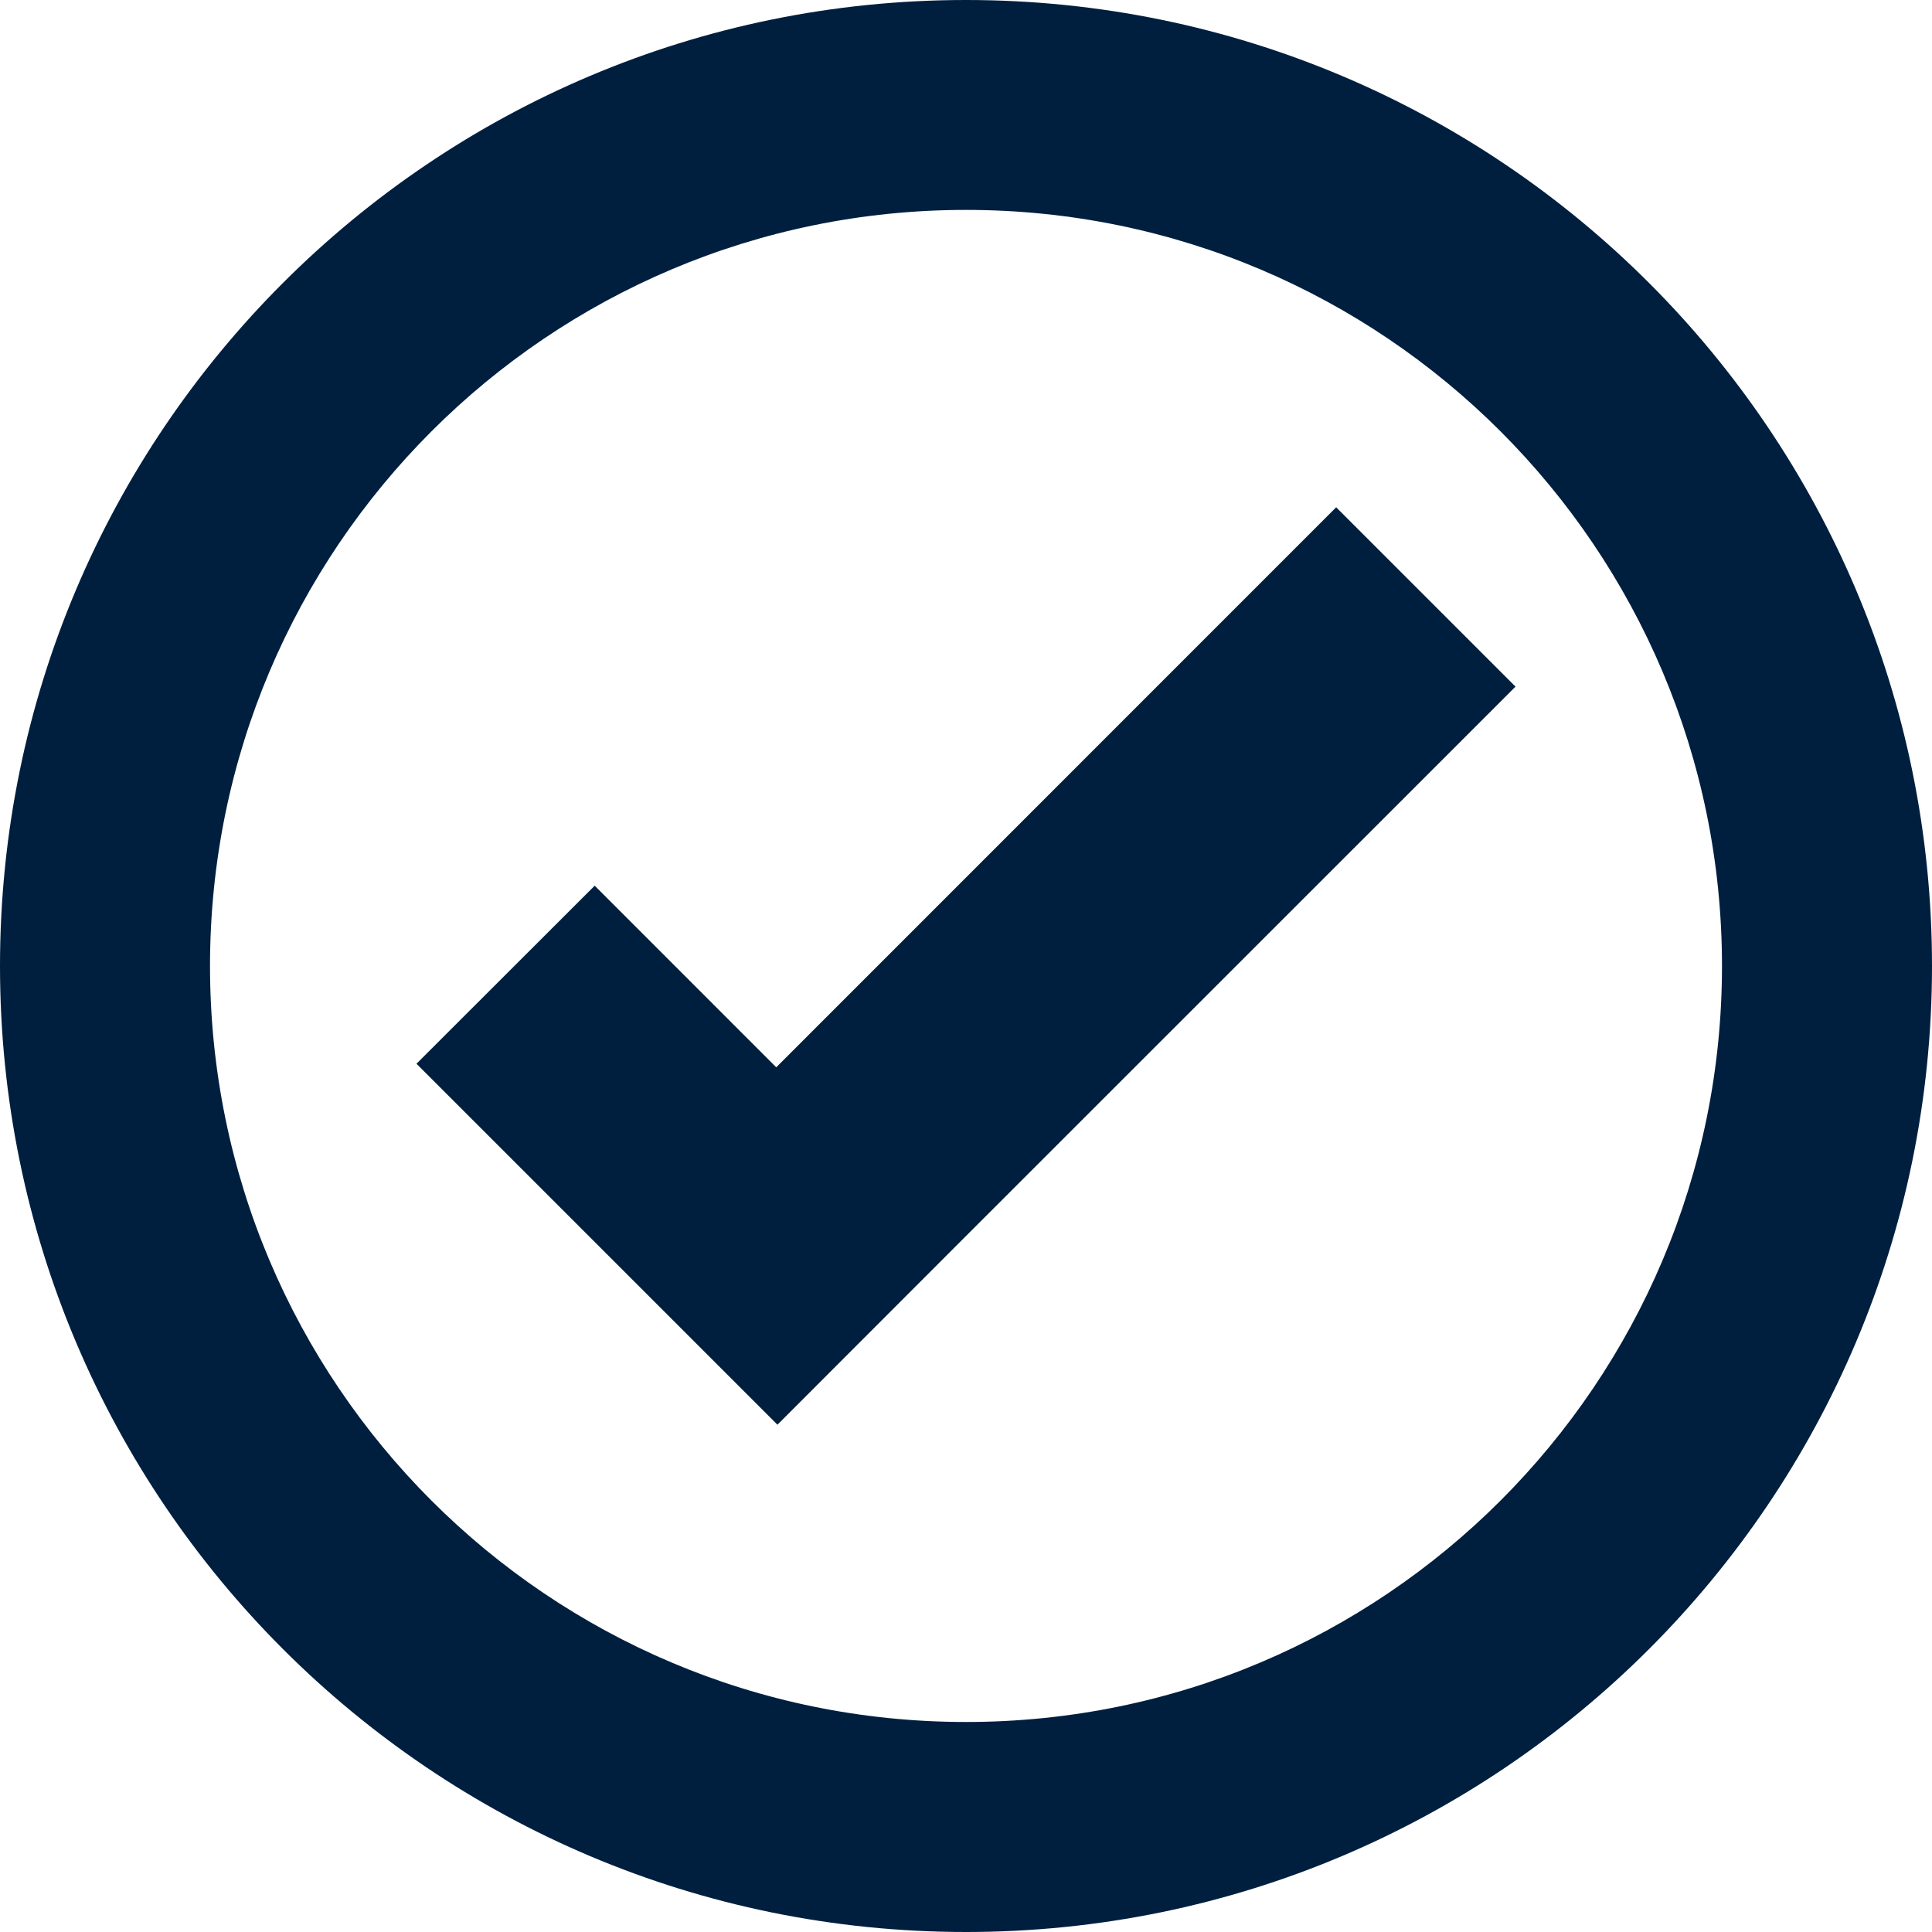 <svg width="37" height="37" viewBox="0 0 37 37" fill="none" xmlns="http://www.w3.org/2000/svg">
<path d="M18.5 0C8.283 0 0 8.283 0 18.5C0 28.717 8.283 37 18.5 37C28.717 37 37 28.717 37 18.5C37 8.283 28.717 0 18.5 0ZM18.5 4.02C26.497 4.02 32.978 10.505 32.978 18.5C32.978 26.495 26.497 32.978 18.5 32.978C10.503 32.978 4.022 26.495 4.022 18.5C4.022 10.505 10.503 4.02 18.5 4.02ZM25.589 9.715L14.866 20.44L11.389 16.962L7.976 20.372L11.454 23.85L14.889 27.285L18.299 23.872L29.024 13.15L25.589 9.715Z" fill="#001F3F"/>
</svg>
